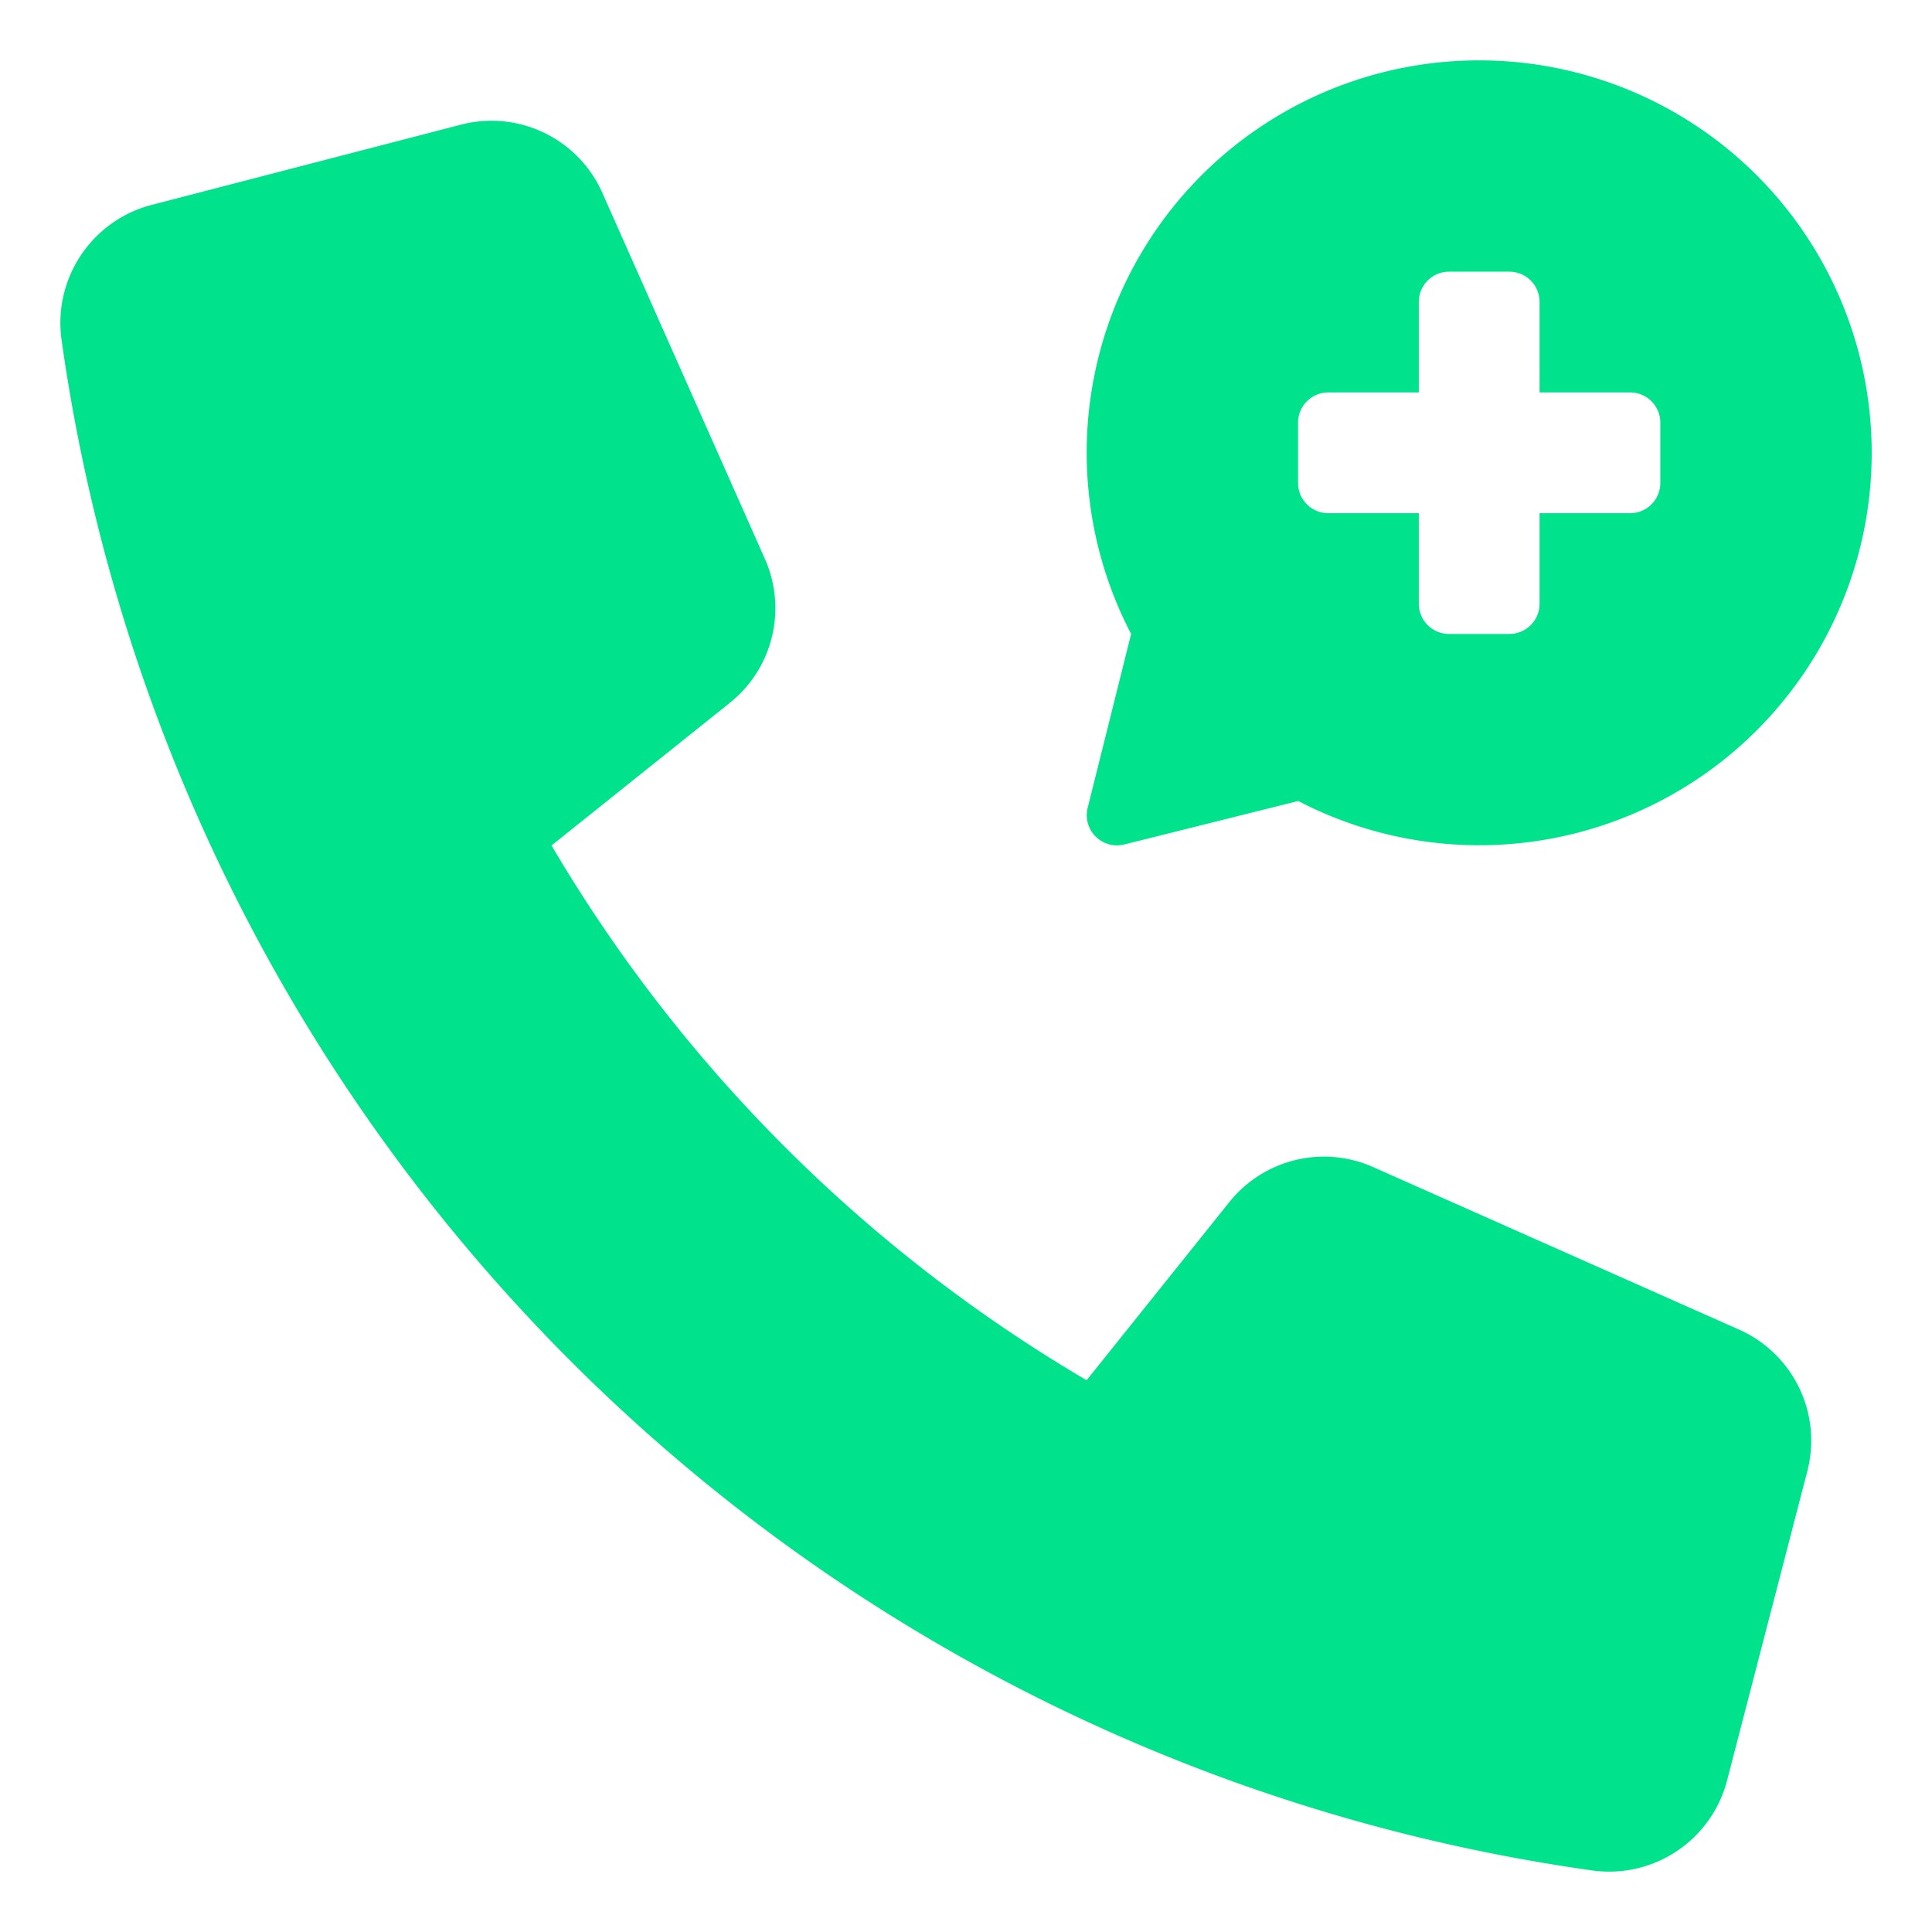<svg xmlns="http://www.w3.org/2000/svg" width="64" height="64" viewBox="0 0 64 64"><g class="nc-icon-wrapper" fill="#00E38C"><path d="M40.722,39.822l-4.727,5.9A49.886,49.886,0,0,1,18.27,28.007l5.909-4.727a4.015,4.015,0,0,0,1.16-4.764L19.953,6.387a4.018,4.018,0,0,0-4.681-2.258L5.018,6.789a4.04,4.04,0,0,0-2.98,4.461A59.575,59.575,0,0,0,52.75,61.962a4.037,4.037,0,0,0,4.461-2.98l2.66-10.253a4.022,4.022,0,0,0-2.257-4.682L45.487,38.661A4.014,4.014,0,0,0,40.722,39.822Z" fill="#00E38C"></path><path d="M49,2A12.993,12.993,0,0,0,37.47,21l-1.44,5.762a1,1,0,0,0,1.212,1.212l5.763-1.44A13,13,0,1,0,49,2Zm6,14a1,1,0,0,1-1,1H51v3a1,1,0,0,1-1,1H48a1,1,0,0,1-1-1V17H44a1,1,0,0,1-1-1V14a1,1,0,0,1,1-1h3V10a1,1,0,0,1,1-1h2a1,1,0,0,1,1,1v3h3a1,1,0,0,1,1,1Z" fill="#00E38C" data-color="color-2"></path></g></svg>